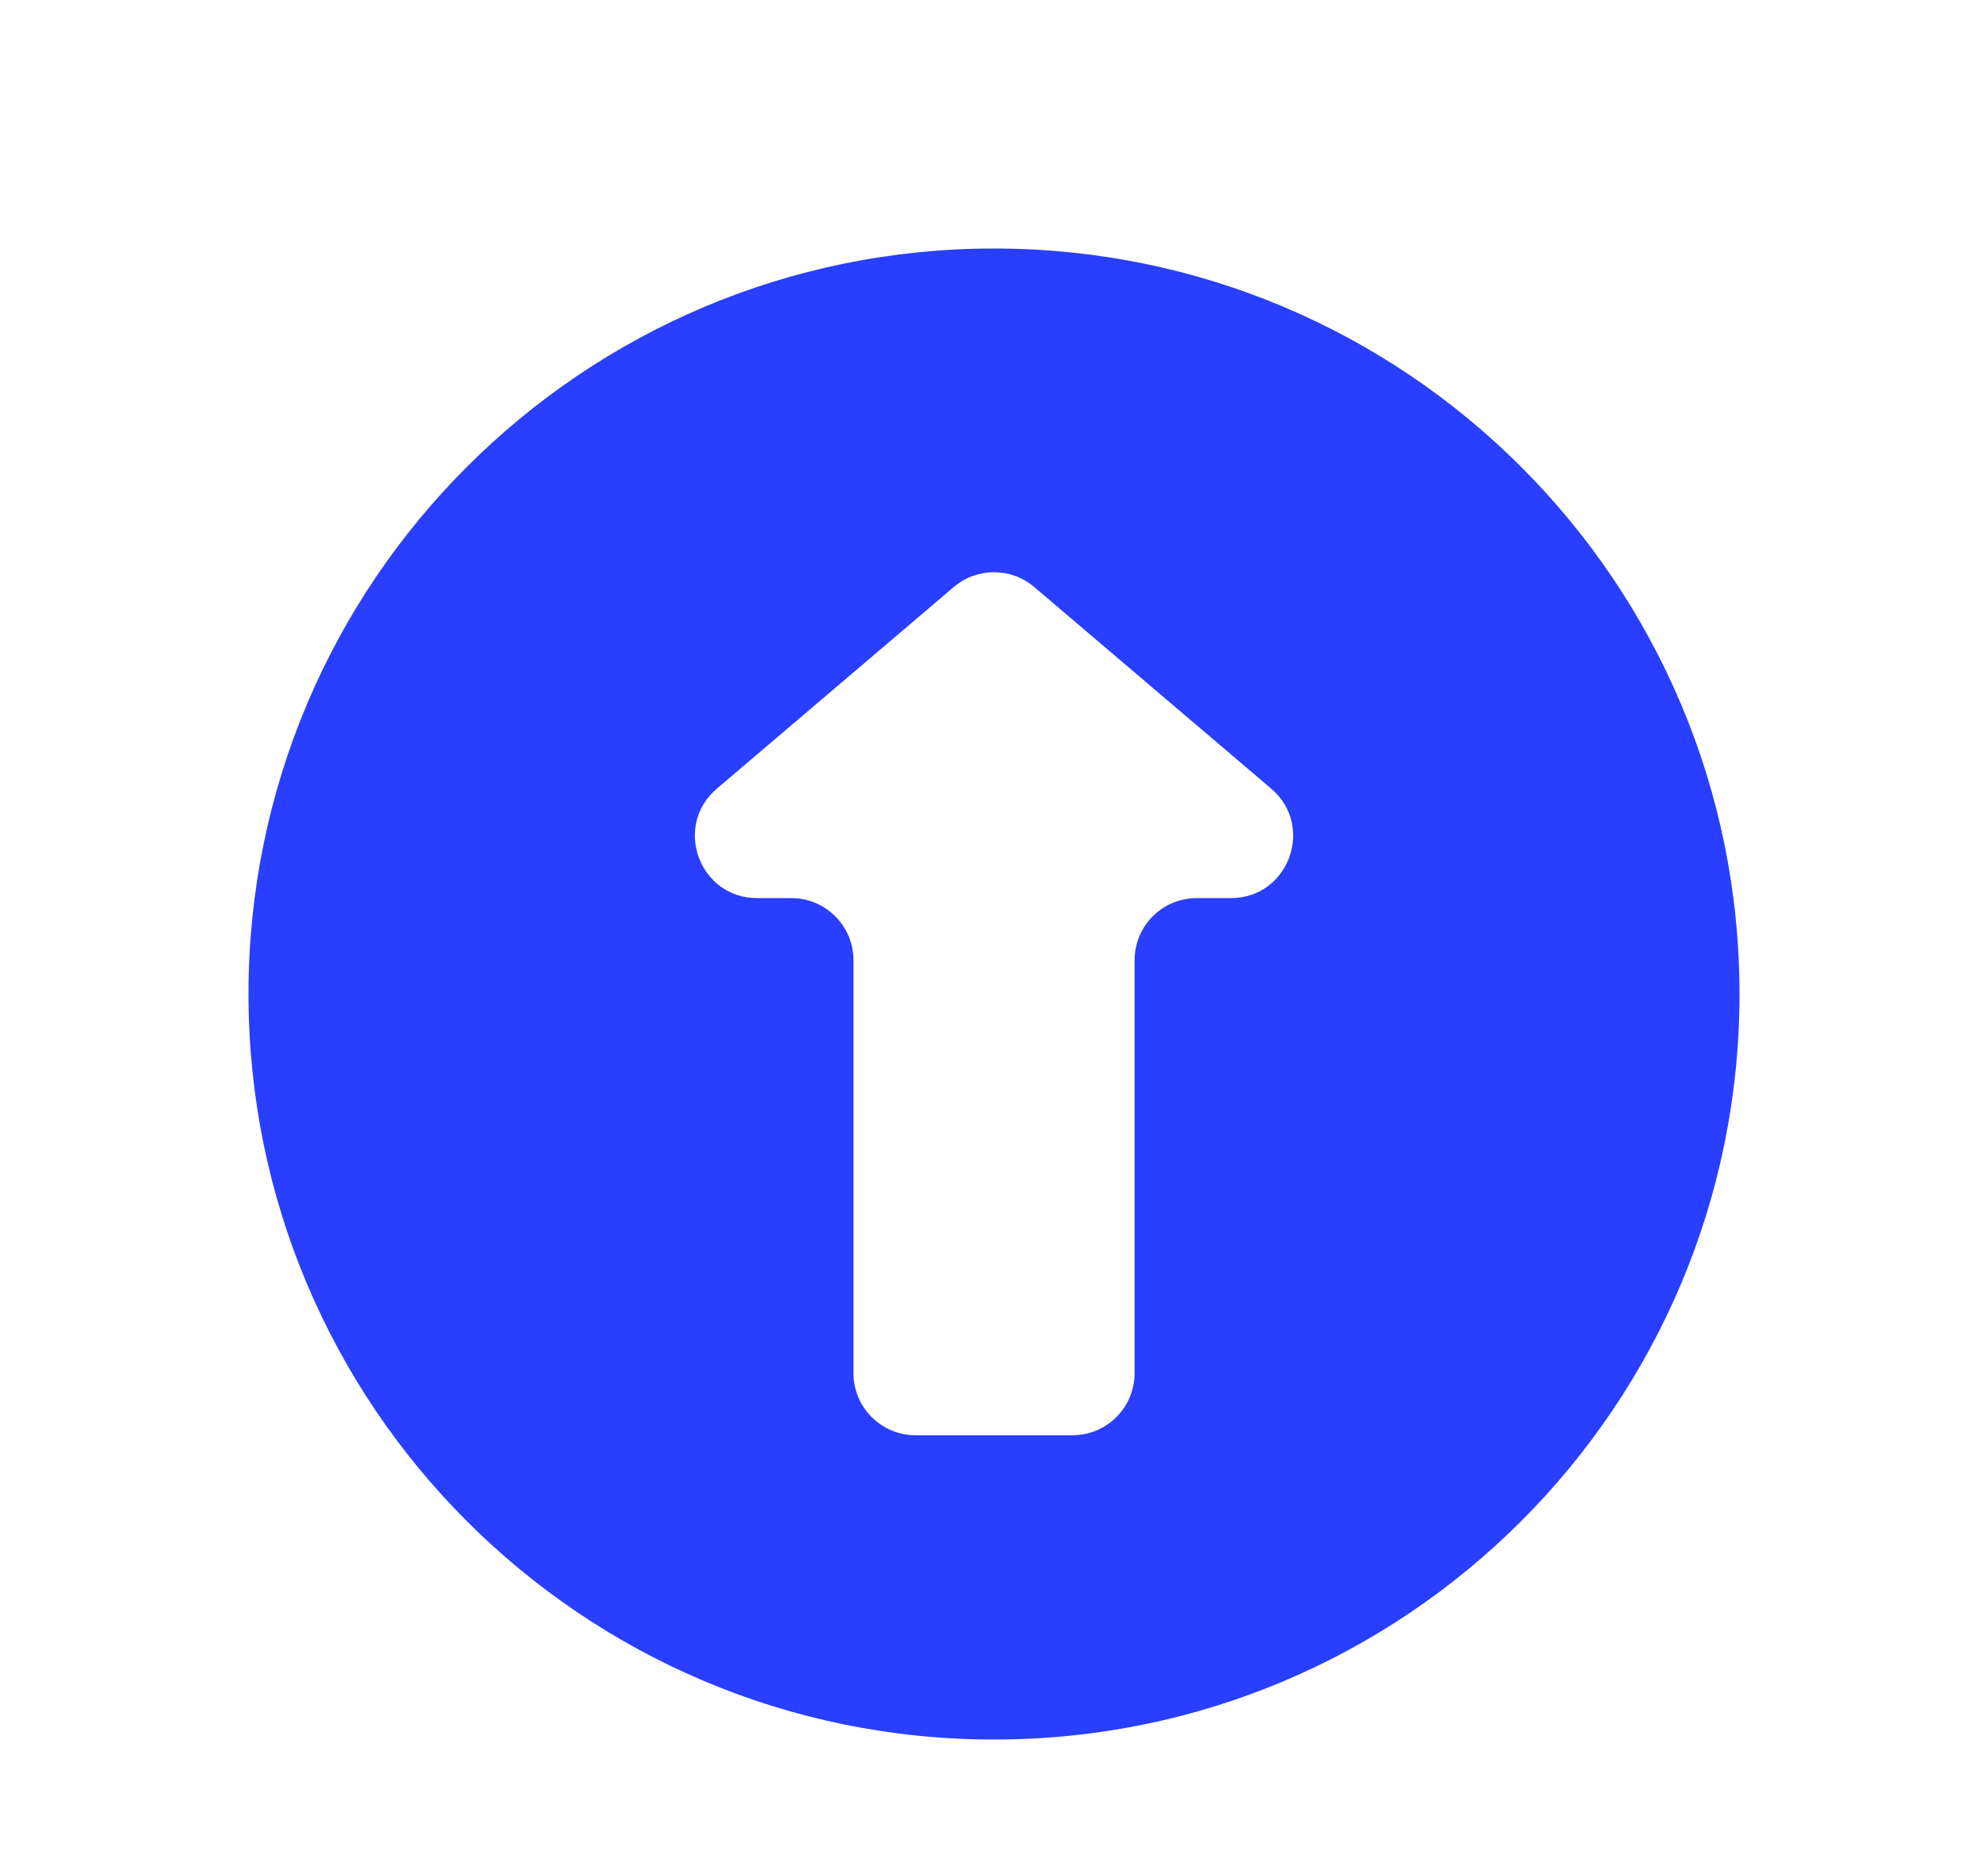 <svg width="32" height="30" viewBox="0 0 32 30" fill="none" xmlns="http://www.w3.org/2000/svg">
<g filter="url(#filter0_d_344_4139)">
<path fill-rule="evenodd" clip-rule="evenodd" d="M16 2C9.373 2 4 7.373 4 14C4 20.627 9.373 26 16 26C22.627 26 28 20.627 28 14C28 7.373 22.627 2 16 2ZM16.648 7.449L20.462 10.694C21.17 11.297 20.744 12.456 19.814 12.456H19.263C18.71 12.456 18.263 12.904 18.263 13.456V20.102C18.263 20.655 17.815 21.102 17.263 21.102H14.738C14.185 21.102 13.738 20.655 13.738 20.102V13.456C13.738 12.904 13.29 12.456 12.738 12.456H12.187C11.257 12.456 10.83 11.297 11.539 10.694L15.352 7.449C15.726 7.131 16.275 7.131 16.648 7.449Z" fill="#293EFF"/>
</g>
<defs>
<filter id="filter0_d_344_4139" x="0" y="0" width="32" height="32" filterUnits="userSpaceOnUse" color-interpolation-filters="sRGB">
<feFlood flood-opacity="0" result="BackgroundImageFix"/>
<feColorMatrix in="SourceAlpha" type="matrix" values="0 0 0 0 0 0 0 0 0 0 0 0 0 0 0 0 0 0 127 0" result="hardAlpha"/>
<feOffset dy="2"/>
<feGaussianBlur stdDeviation="2"/>
<feColorMatrix type="matrix" values="0 0 0 0 0 0 0 0 0 0 0 0 0 0 0 0 0 0 0.03 0"/>
<feBlend mode="normal" in2="BackgroundImageFix" result="effect1_dropShadow_344_4139"/>
<feBlend mode="normal" in="SourceGraphic" in2="effect1_dropShadow_344_4139" result="shape"/>
</filter>
</defs>
</svg>
